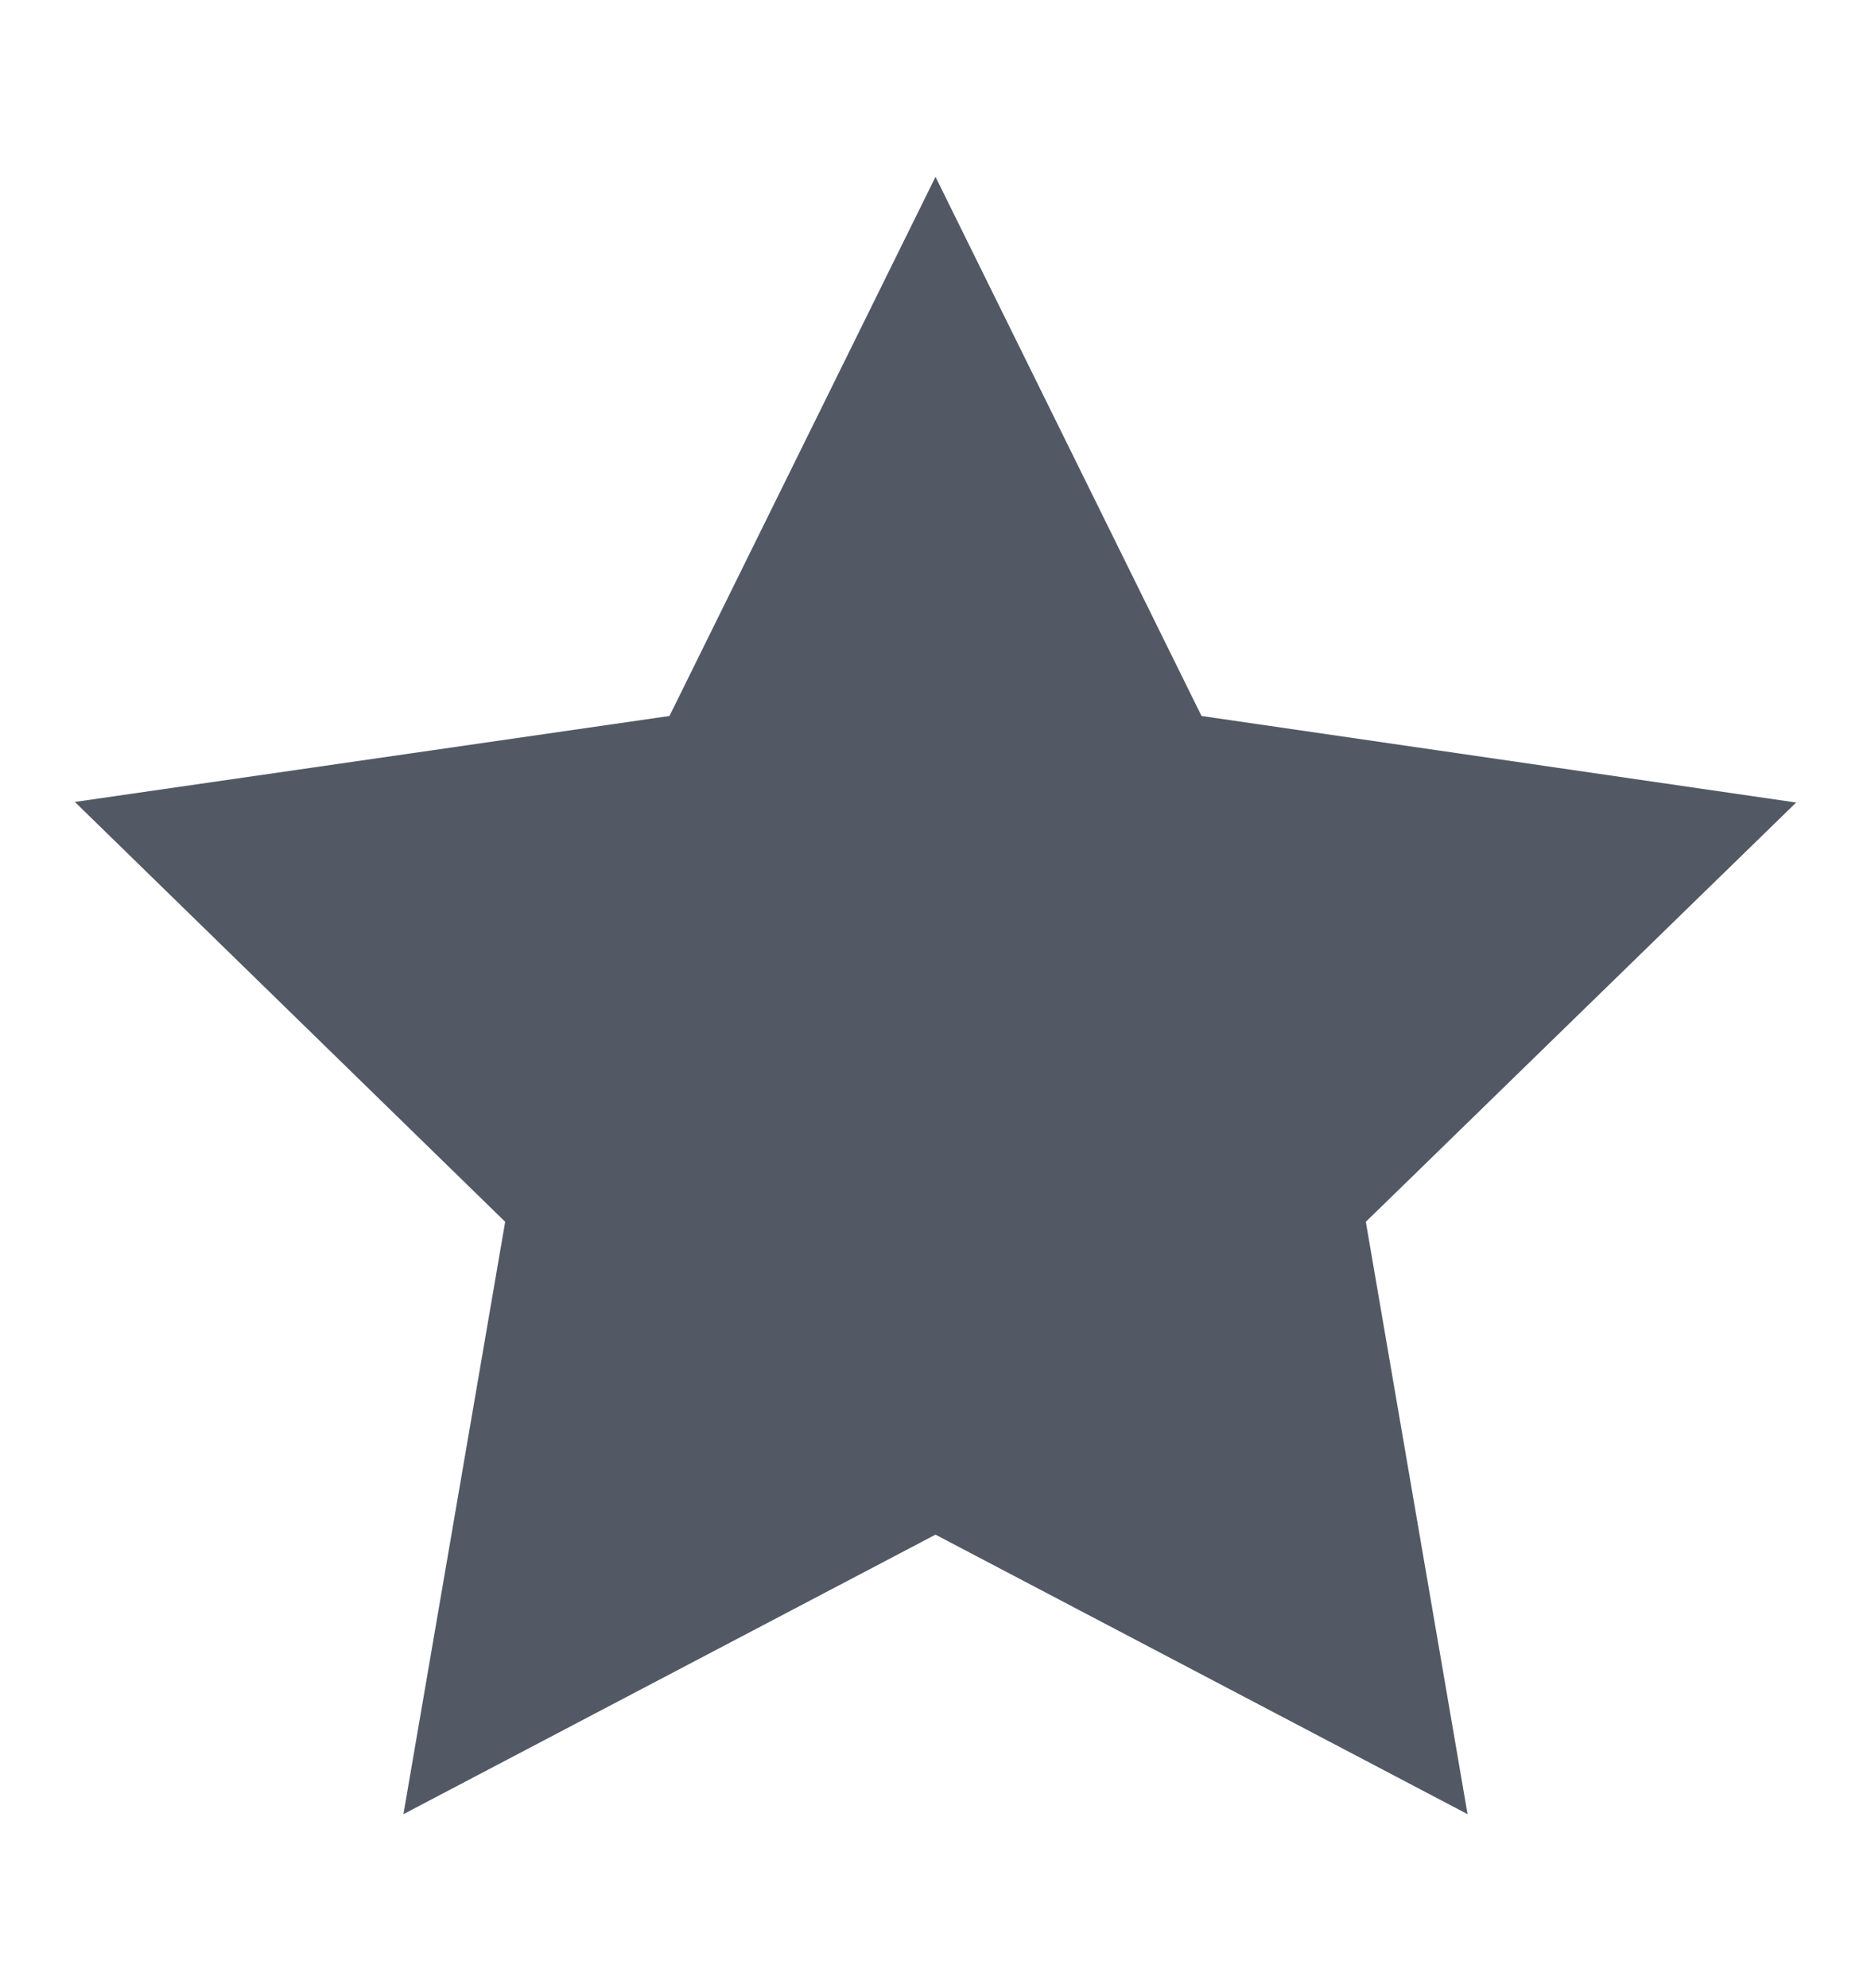 <svg width="16" height="17" viewBox="0 0 16 17" fill="none" xmlns="http://www.w3.org/2000/svg">
<path d="M8 1.512L5.725 6.122L0.64 6.857L4.32 10.447L3.45 15.512L8 13.122L12.55 15.512L11.68 10.447L15.36 6.862L10.275 6.122L8 1.512Z" fill="#525965"/>
</svg>
